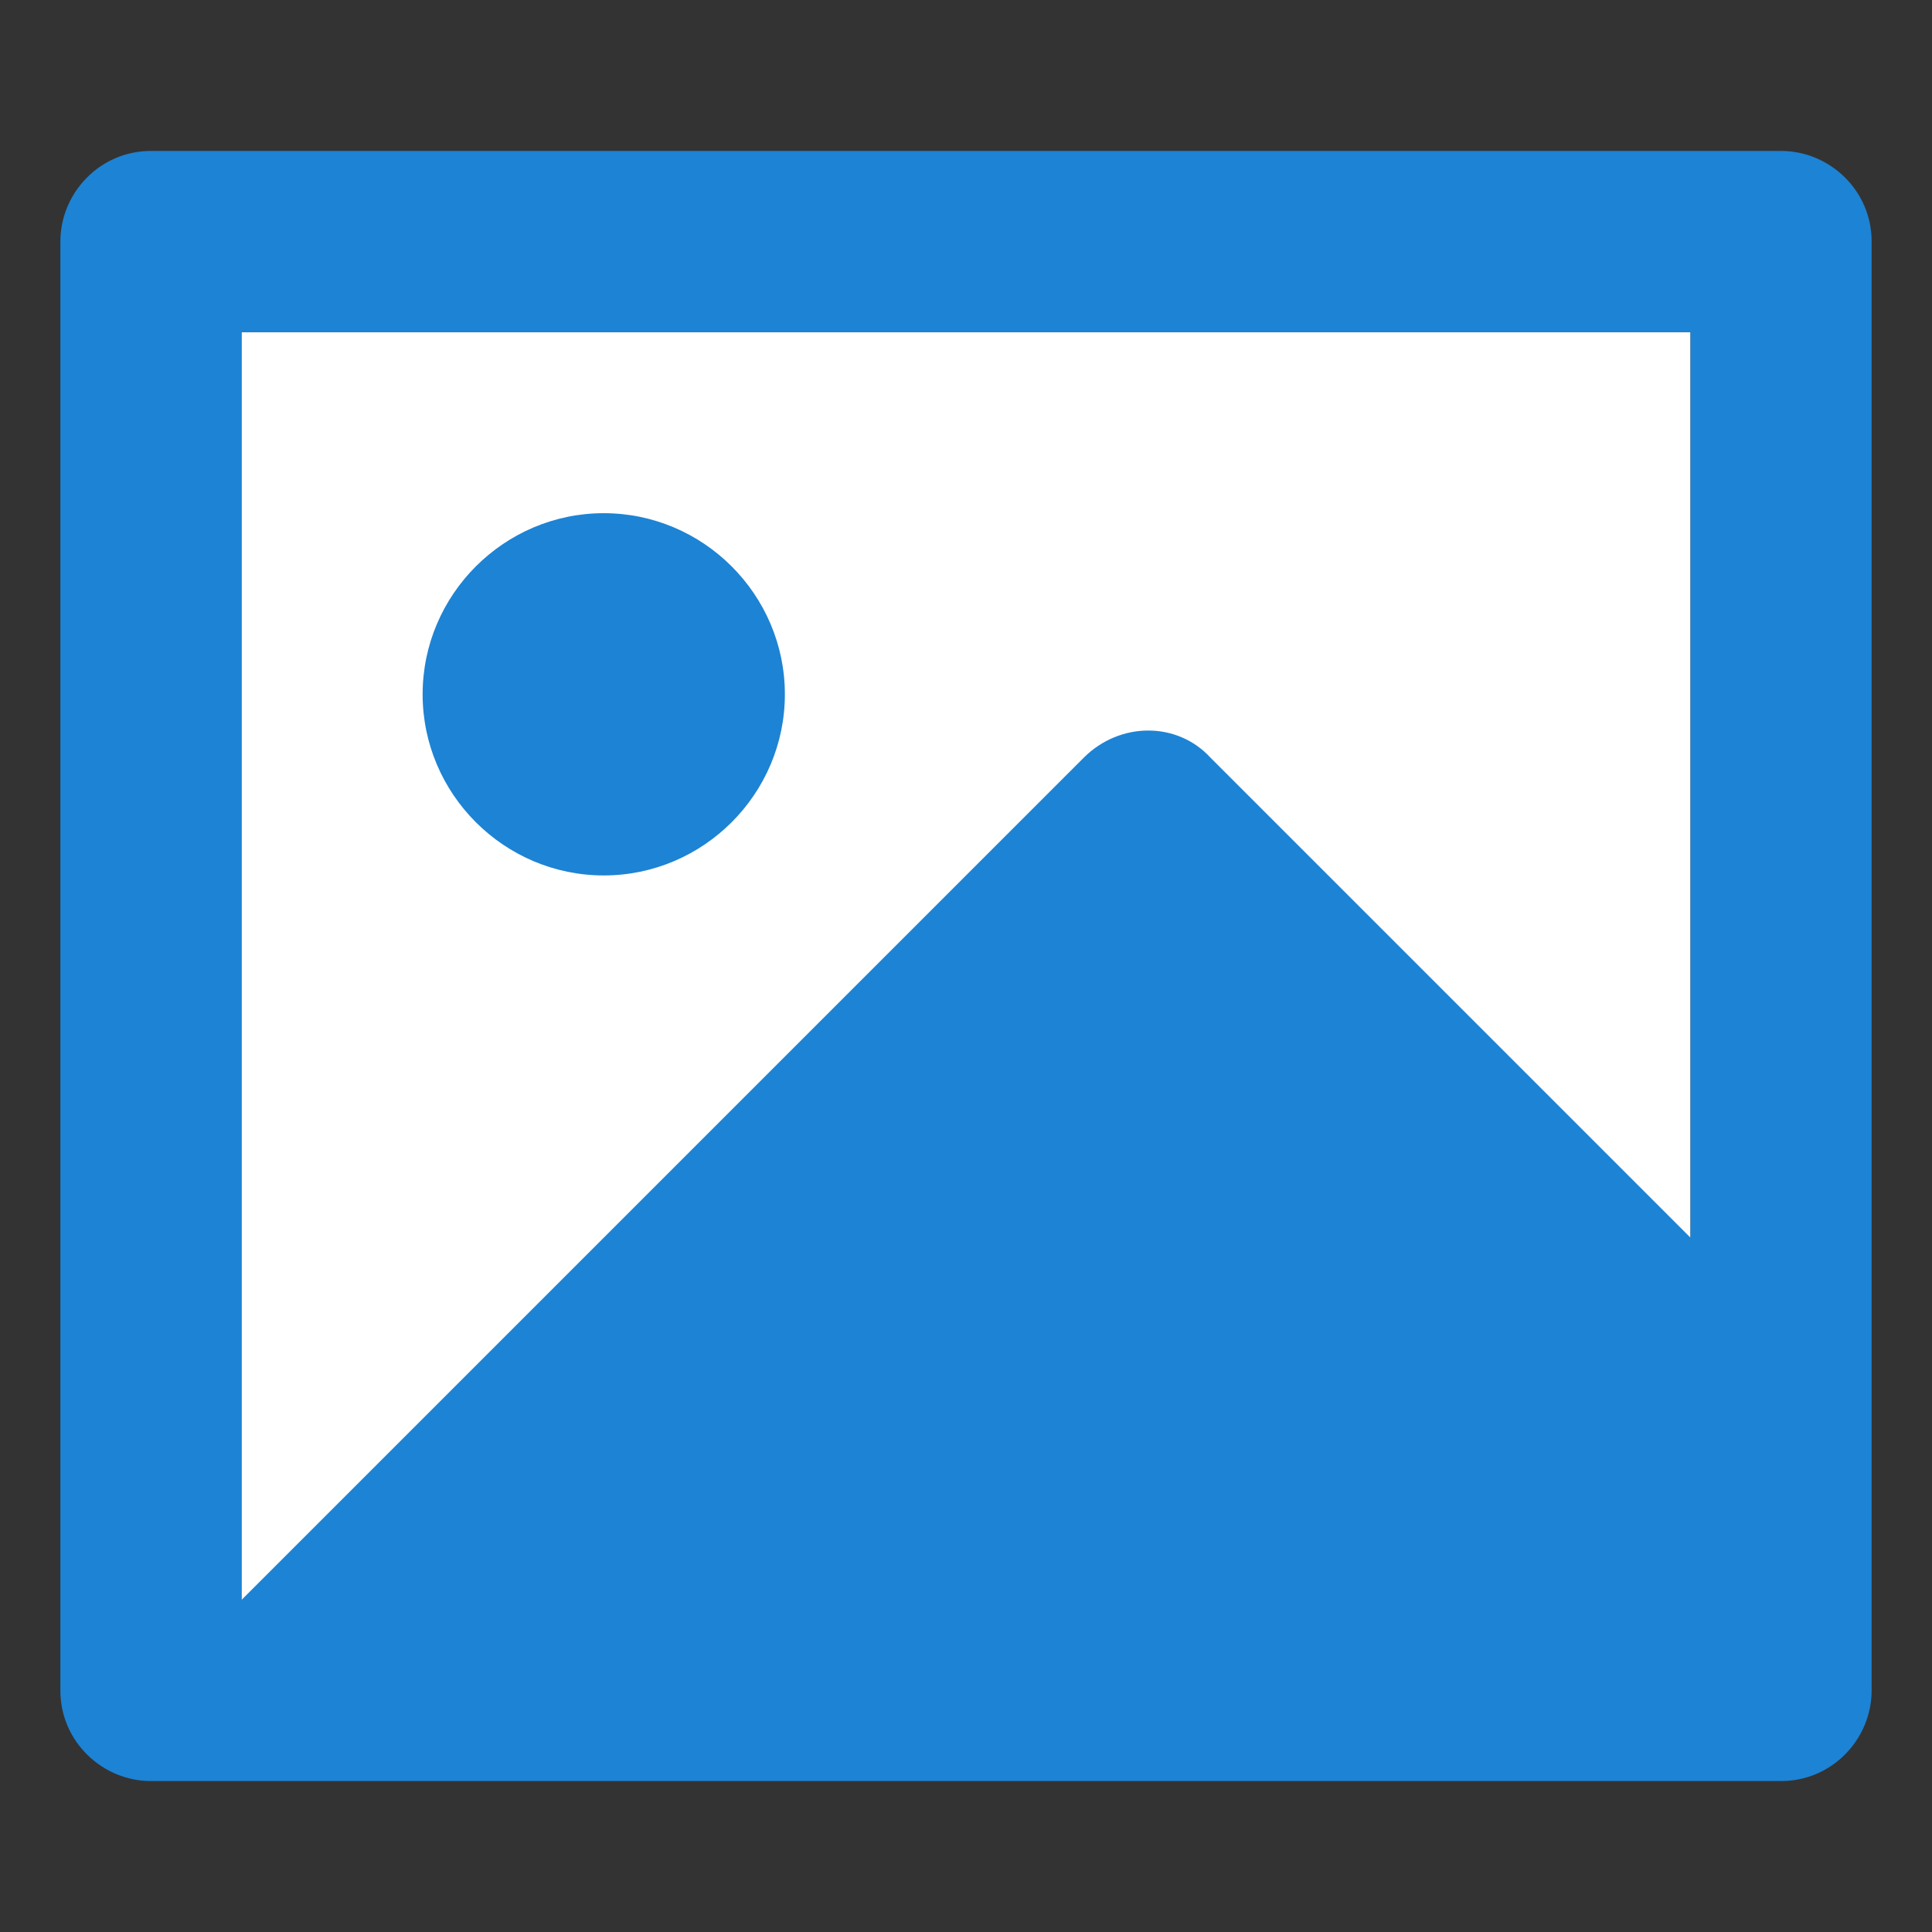 <svg xmlns="http://www.w3.org/2000/svg" viewBox="0 0 64 64" width="64" height="64">
  <rect x="0" y="0" width="64" height="64" fill="#333333" stroke="none"/>
  <path fill="#fff" d="M8 11h48v42H8z"/>
  <path d="M56 11H8v42l27.9-27.9c1.2-1.2 3.1-1.2 4.2 0L56 41V11zM2 8c0-1.6 1.3-3 3-3h54c1.6 0 3 1.3 3 3v48c0 1.6-1.3 3-3 3H5c-1.6 0-3-1.3-3-3V8zm18 21c-3.3 0-6-2.7-6-6s2.7-6 6-6 6 2.7 6 6-2.7 6-6 6z" fill="#1d83d4"/>
</svg>
